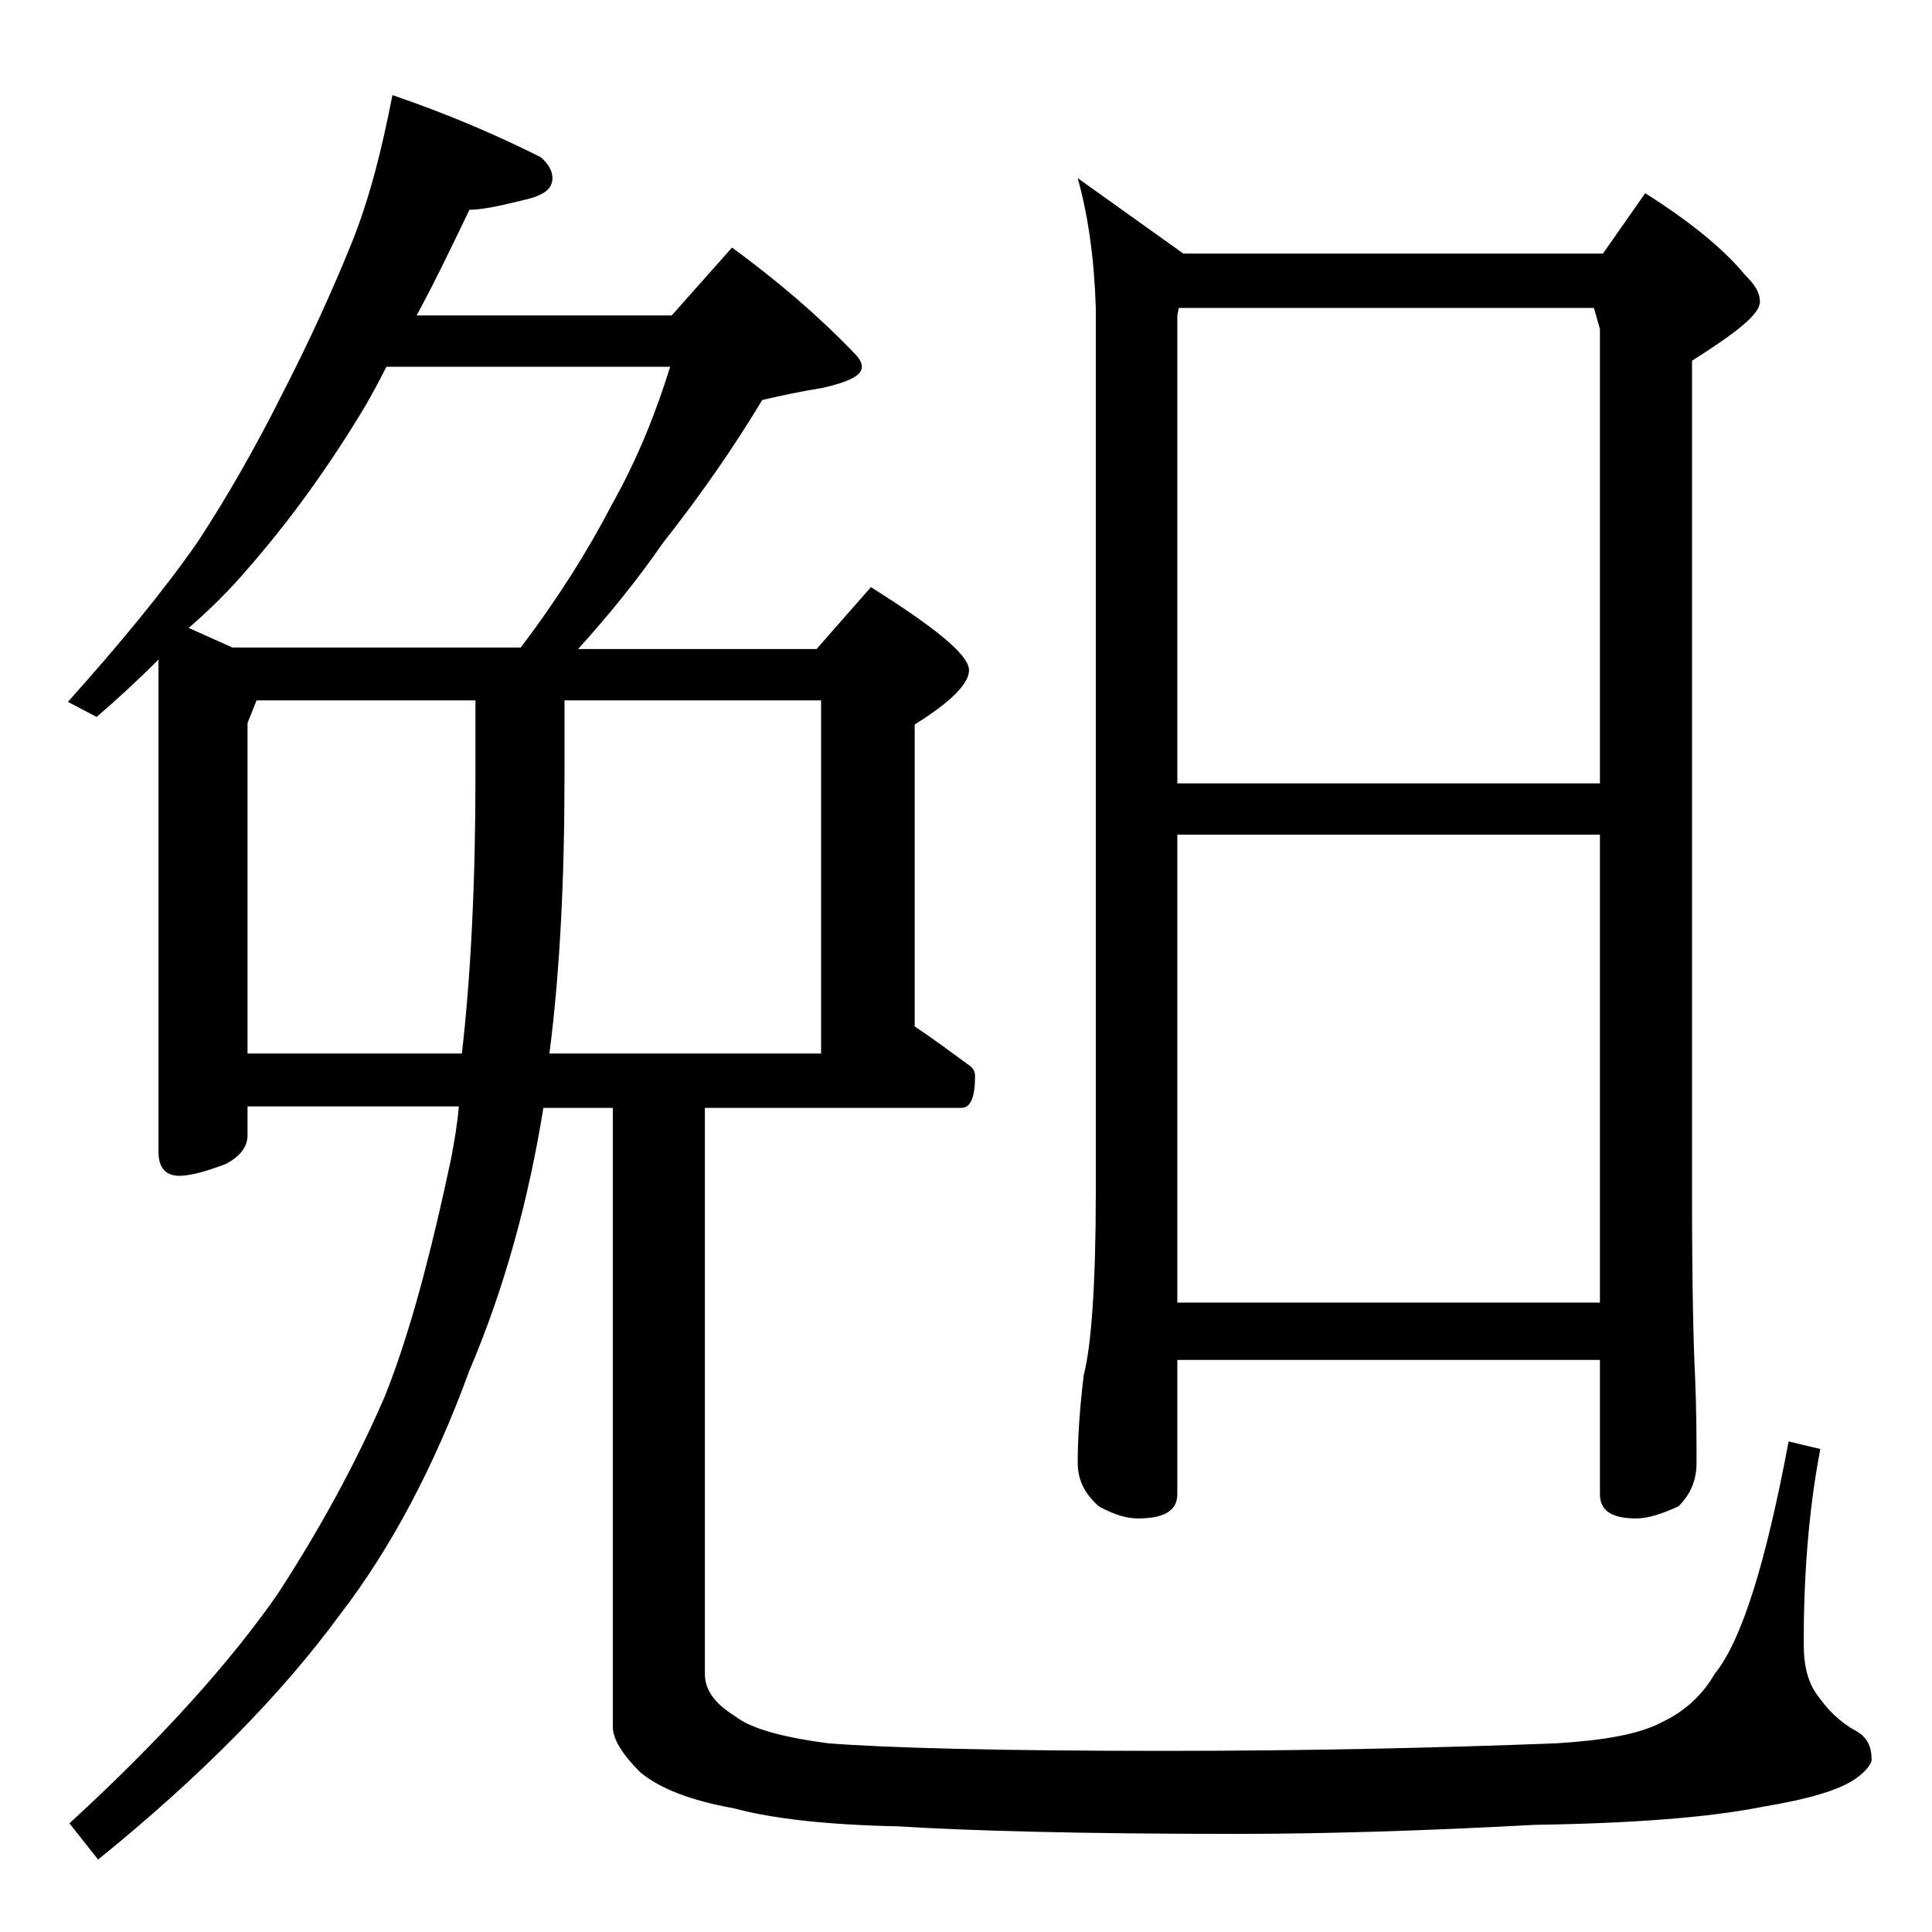<?xml version="1.0" encoding="utf-8"?>
<!-- Generator: Adobe Illustrator 18.0.0, SVG Export Plug-In . SVG Version: 6.00 Build 0)  -->
<!DOCTYPE svg PUBLIC "-//W3C//DTD SVG 1.1//EN" "http://www.w3.org/Graphics/SVG/1.1/DTD/svg11.dtd">
<svg version="1.1" id="Layer_1" xmlns="http://www.w3.org/2000/svg" xmlns:xlink="http://www.w3.org/1999/xlink" x="0px" y="0px"
	 viewBox="0 0 128 128" enable-background="new 0 0 128 128" xml:space="preserve">
<path d="M26,6.3c3.8,1.3,7,2.7,9.8,4.1c0.5,0.4,0.8,0.9,0.8,1.4c0,0.8-0.7,1.2-2.1,1.5c-1.6,0.4-2.7,0.6-3.4,0.6
	c-1.2,2.5-2.3,4.8-3.5,7h16.9l4-4.5c3,2.2,5.7,4.5,8.1,7c0.3,0.3,0.5,0.6,0.5,0.9c0,0.6-0.9,1-2.6,1.4c-1.3,0.2-2.7,0.5-4,0.8
	c-1.8,3-4,6.2-6.6,9.5c-1.8,2.6-3.7,4.9-5.6,7h15.8l3.6-4.1c4.3,2.7,6.5,4.5,6.5,5.5c0,0.9-1.2,2.1-3.6,3.6V68
	c1.2,0.8,2.4,1.7,3.5,2.5c0.3,0.2,0.5,0.4,0.5,0.8c0,1.4-0.3,2.1-0.9,2.1h-17v37.5c0,1.1,0.7,2,2,2.8c1,0.8,3.1,1.4,6.2,1.8
	c3.8,0.3,11.2,0.5,22.2,0.5c9.5,0,18.2-0.2,26-0.5c3.2-0.2,5.5-0.6,7-1.4c1.5-0.7,2.7-1.8,3.5-3.2c1.8-2.2,3.4-7.4,4.9-15.4l2.1,0.5
	c-0.8,4.2-1.1,8.5-1.1,12.9c0,1.5,0.3,2.6,0.9,3.4c0.7,1,1.5,1.8,2.6,2.4c0.7,0.4,1,1,1,1.9c0,0.2-0.3,0.7-1,1.2
	c-1.1,0.8-3.2,1.4-6.2,1.9c-3.5,0.7-8.5,1.1-15.1,1.2c-7.4,0.4-14,0.6-19.8,0.6c-10.2,0-17.6-0.2-22.4-0.5
	c-4.7-0.1-8.3-0.5-10.9-1.2c-2.8-0.5-4.9-1.3-6.2-2.4c-1.2-1.2-1.8-2.2-1.8-3V73.4h-4.6c-1,6.2-2.6,12-4.9,17.4
	c-2.3,6.3-5.2,11.8-8.6,16.2c-3.8,5.2-9.2,10.7-16,16.2l-1.9-2.4c6-5.5,10.6-10.6,13.8-15.2c2.8-4.3,5.2-8.7,7.1-13.1
	c1.6-4,3-9.2,4.4-15.8c0.2-1.1,0.4-2.2,0.5-3.4H16.4v1.9c0,0.8-0.5,1.4-1.4,1.9c-1.3,0.5-2.4,0.8-3.1,0.8c-0.9,0-1.4-0.5-1.4-1.6
	V43.7c-1.3,1.3-2.7,2.6-4.1,3.8l-1.9-1c3.4-3.8,6.3-7.3,8.6-10.6c1.9-2.9,3.8-6.2,5.6-9.8c1.8-3.5,3.3-6.8,4.6-10
	C24.5,13.1,25.3,9.9,26,6.3z M15.4,42.9h19.1c2.5-3.3,4.5-6.5,6-9.4c1.8-3.2,3-6.3,3.9-9.2H25.6c-0.5,1-1,1.9-1.4,2.6
	c-2.4,4-5,7.6-7.8,10.8c-1.2,1.4-2.5,2.7-3.9,3.9L15.4,42.9z M16.4,69.8h14.2c0.6-5.2,0.9-11.4,0.9-18.4v-5H17l-0.6,1.5V69.8z
	 M37.4,46.4v5c0,6.8-0.3,13-1,18.4h18V46.4H37.4z M71.4,11.8l7,5h27.8l2.8-4c3,1.9,5.2,3.7,6.6,5.4c0.7,0.7,1,1.2,1,1.8
	c0,0.8-1.5,2-4.5,3.9v55.1c0,6.2,0.1,10.2,0.2,12.1c0.1,2.4,0.1,4.3,0.1,5.8c0,1.2-0.4,2.1-1.2,2.9c-1.1,0.5-2,0.8-2.8,0.8
	c-1.6,0-2.4-0.5-2.4-1.6v-8.9H78v8.9c0,1.1-0.9,1.6-2.6,1.6c-0.7,0-1.5-0.2-2.6-0.8c-0.9-0.8-1.4-1.7-1.4-2.9c0-1.4,0.1-3.3,0.4-5.8
	c0.5-1.9,0.8-6,0.8-12.1V20.4C72.5,17.2,72.1,14.3,71.4,11.8z M78,51.9h28V21.8l-0.4-1.4H78.1L78,20.9V51.9z M78,86.3h28v-31H78
	V86.3z"/>
</svg>
